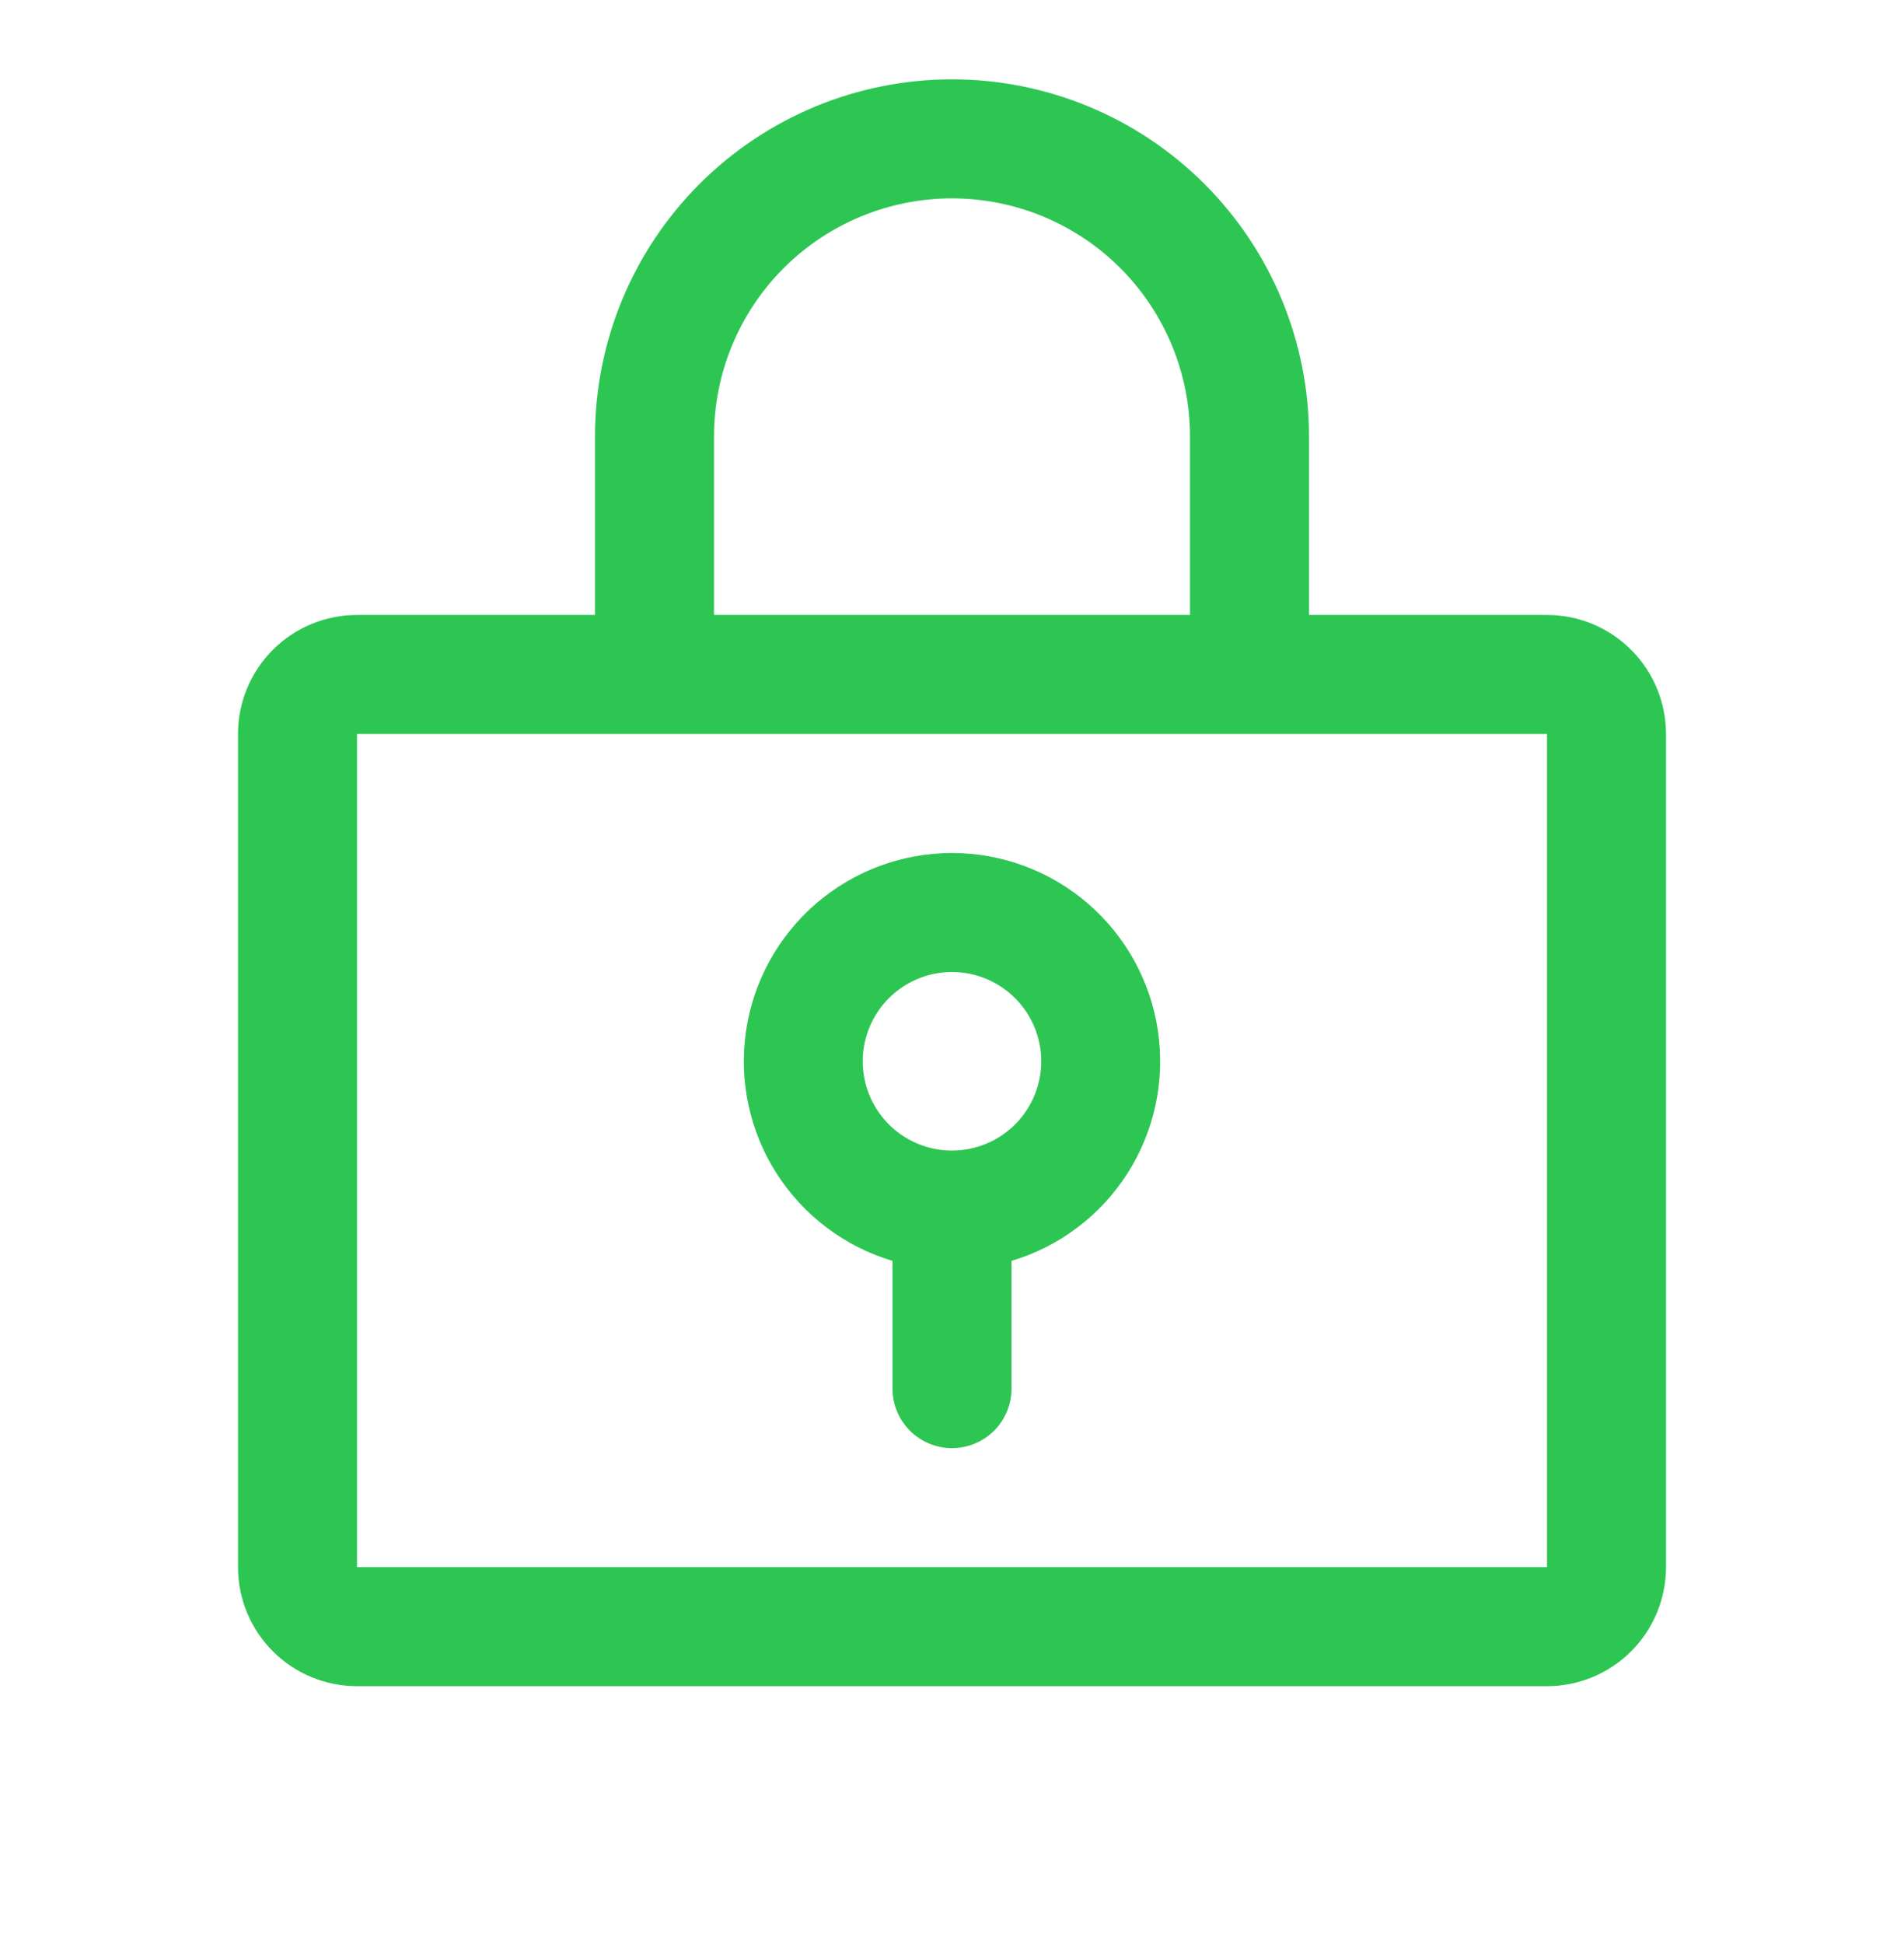 <?xml version="1.0" encoding="UTF-8"?> <svg xmlns="http://www.w3.org/2000/svg" width="48" height="49" viewBox="0 0 48 49" fill="none"><path d="M24 21.5C22.739 21.5 21.521 21.954 20.567 22.779C19.614 23.604 18.989 24.744 18.807 25.992C18.625 27.24 18.898 28.511 19.576 29.574C20.254 30.637 21.292 31.42 22.5 31.781V35C22.5 35.398 22.658 35.779 22.939 36.061C23.221 36.342 23.602 36.5 24 36.5C24.398 36.5 24.779 36.342 25.061 36.061C25.342 35.779 25.5 35.398 25.5 35V31.781C26.708 31.42 27.746 30.637 28.424 29.574C29.102 28.511 29.375 27.24 29.193 25.992C29.011 24.744 28.386 23.604 27.433 22.779C26.479 21.954 25.261 21.5 24 21.5ZM24 29C23.555 29 23.12 28.868 22.75 28.621C22.38 28.374 22.092 28.022 21.921 27.611C21.751 27.2 21.706 26.747 21.793 26.311C21.88 25.875 22.094 25.474 22.409 25.159C22.724 24.844 23.125 24.63 23.561 24.543C23.997 24.456 24.45 24.501 24.861 24.671C25.272 24.842 25.624 25.13 25.871 25.5C26.118 25.87 26.25 26.305 26.25 26.75C26.25 27.347 26.013 27.919 25.591 28.341C25.169 28.763 24.597 29 24 29ZM39 15.5H33V11C33 8.613 32.052 6.324 30.364 4.636C28.676 2.948 26.387 2 24 2C21.613 2 19.324 2.948 17.636 4.636C15.948 6.324 15 8.613 15 11V15.5H9C8.204 15.5 7.441 15.816 6.879 16.379C6.316 16.941 6 17.704 6 18.5V39.5C6 40.296 6.316 41.059 6.879 41.621C7.441 42.184 8.204 42.5 9 42.5H39C39.796 42.5 40.559 42.184 41.121 41.621C41.684 41.059 42 40.296 42 39.5V18.5C42 17.704 41.684 16.941 41.121 16.379C40.559 15.816 39.796 15.5 39 15.5ZM18 11C18 9.409 18.632 7.883 19.757 6.757C20.883 5.632 22.409 5 24 5C25.591 5 27.117 5.632 28.243 6.757C29.368 7.883 30 9.409 30 11V15.5H18V11ZM39 39.5H9V18.5H39V39.5Z" fill="#2DC653"></path></svg> 